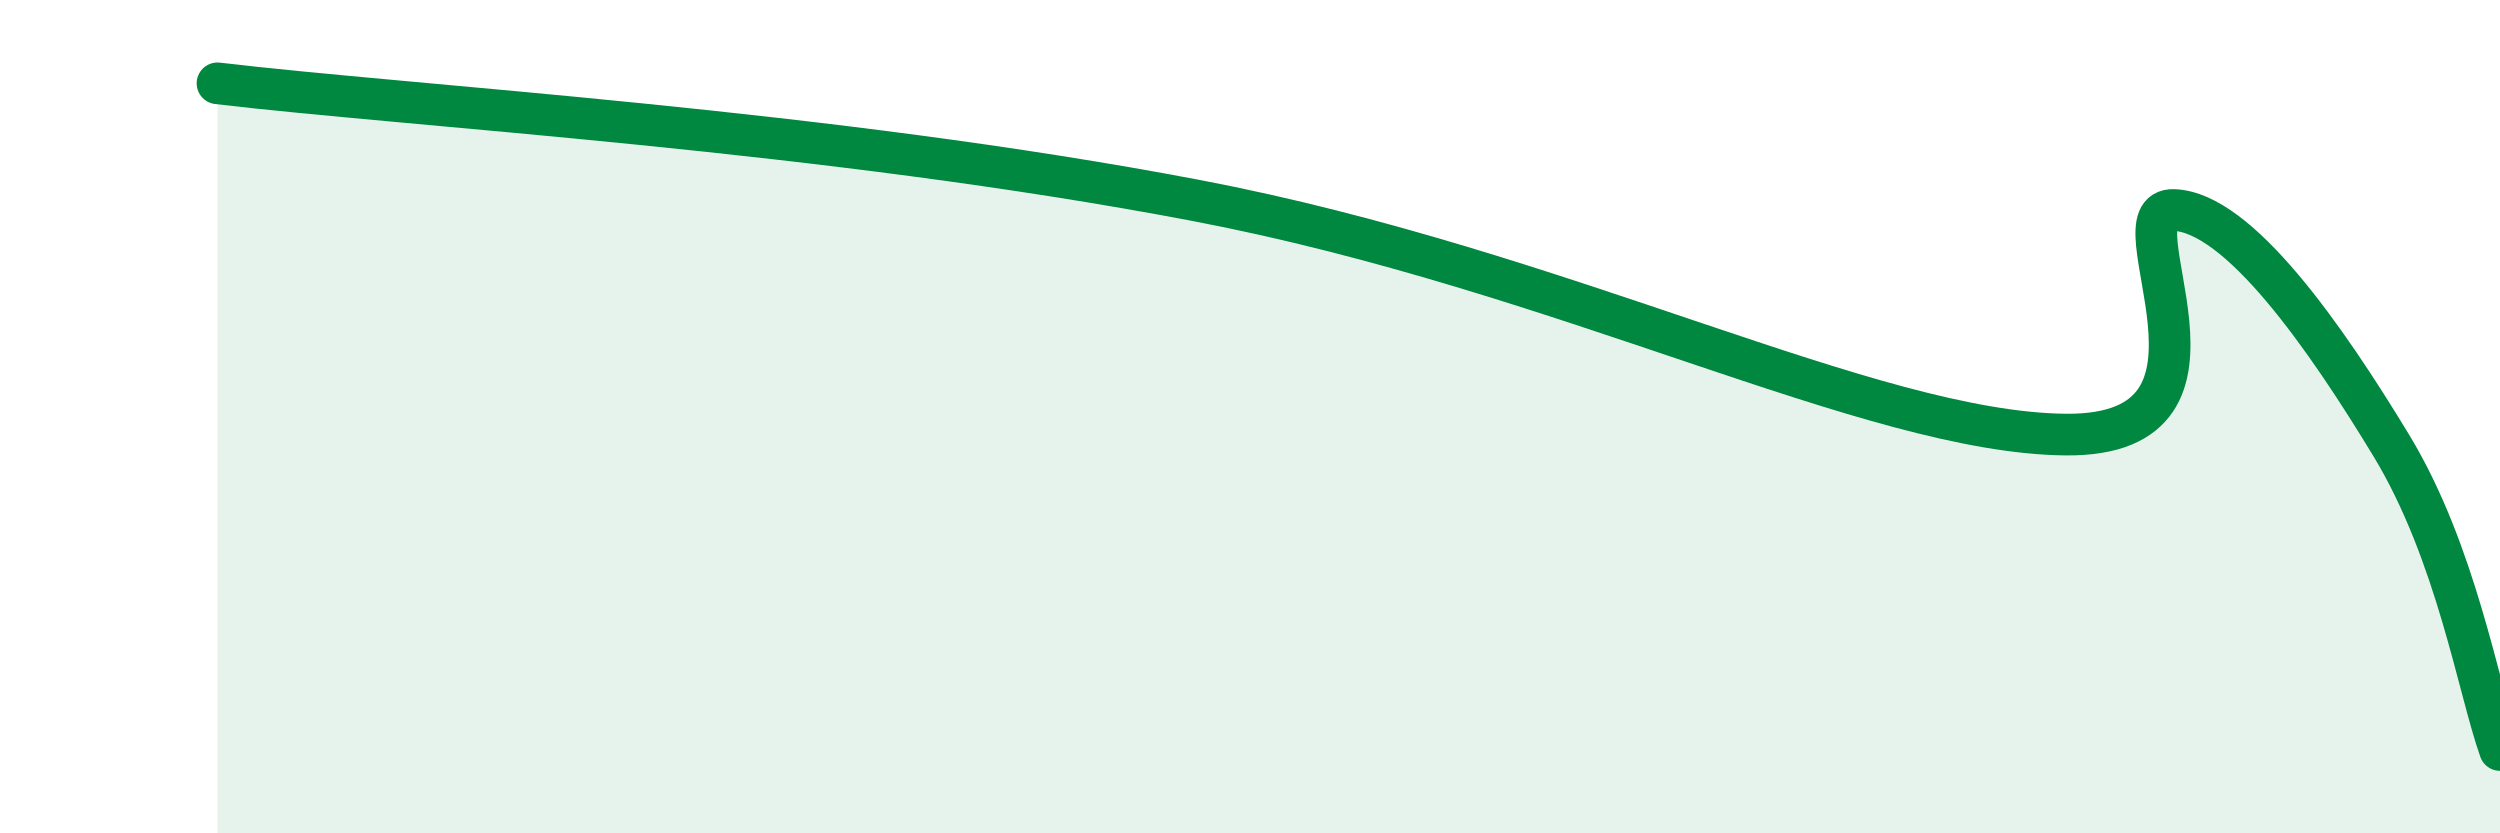 
    <svg width="60" height="20" viewBox="0 0 60 20" xmlns="http://www.w3.org/2000/svg">
      <path
        d="M 5.22,2 C 9.92,2.56 19.83,3.12 28.7,4.81 C 37.57,6.5 44.88,10.38 49.57,10.43 C 54.26,10.48 50.61,4.99 52.17,5.04 C 53.73,5.09 55.82,8.1 57.39,10.69 C 58.96,13.28 59.48,16.54 60,18L60 20L5.22 20Z"
        fill="#008740"
        opacity="0.1"
        stroke-linecap="round"
        stroke-linejoin="round"
      />
      <path
        d="M 5.22,2 C 9.92,2.56 19.83,3.12 28.7,4.81 C 37.57,6.5 44.88,10.38 49.57,10.43 C 54.26,10.48 50.61,4.99 52.17,5.04 C 53.73,5.09 55.82,8.1 57.39,10.69 C 58.96,13.28 59.48,16.54 60,18"
        stroke="#008740"
        stroke-width="1"
        fill="none"
        stroke-linecap="round"
        stroke-linejoin="round"
      />
    </svg>
  